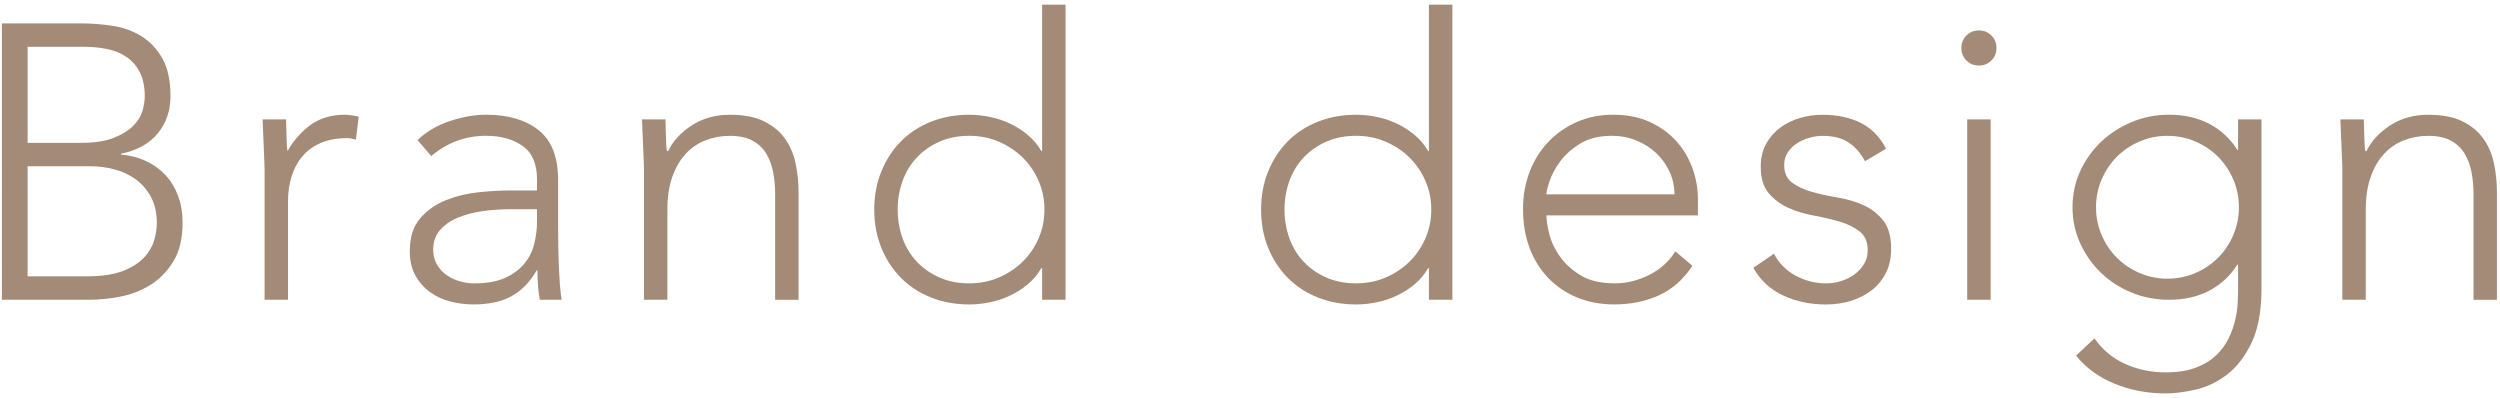 <?xml version="1.0" encoding="utf-8"?>
<!-- Generator: Adobe Illustrator 16.0.3, SVG Export Plug-In . SVG Version: 6.00 Build 0)  -->
<!DOCTYPE svg PUBLIC "-//W3C//DTD SVG 1.1//EN" "http://www.w3.org/Graphics/SVG/1.1/DTD/svg11.dtd">
<svg version="1.1" id="レイヤー_1" xmlns="http://www.w3.org/2000/svg" xmlns:xlink="http://www.w3.org/1999/xlink" x="0px"
	 y="0px" width="157px" height="25px" viewBox="0 0 157 25" enable-background="new 0 0 157 25" xml:space="preserve">
<g>
	<path fill="#A48B78" d="M0.118,1.469h5c0.653,0,1.315,0.054,1.986,0.159c0.669,0.106,1.271,0.327,1.802,0.662
		c0.531,0.335,0.964,0.801,1.299,1.397c0.334,0.597,0.502,1.385,0.502,2.365c0,0.883-0.261,1.65-0.784,2.305
		c-0.523,0.653-1.3,1.087-2.329,1.299v0.049C8.166,9.754,8.689,9.89,9.163,10.11c0.474,0.221,0.883,0.515,1.226,0.883
		s0.608,0.806,0.796,1.311c0.188,0.508,0.282,1.064,0.282,1.667c0,0.998-0.192,1.811-0.577,2.439
		c-0.384,0.629-0.866,1.123-1.446,1.482c-0.58,0.361-1.209,0.605-1.888,0.736c-0.678,0.131-1.311,0.195-1.899,0.195h-5.54V1.469z
		 M1.735,8.97h3.358c0.833,0,1.511-0.102,2.035-0.307C7.652,8.459,8.06,8.21,8.354,7.917c0.294-0.294,0.491-0.608,0.589-0.944
		C9.041,6.637,9.09,6.332,9.09,6.053c0-0.604-0.103-1.107-0.307-1.508c-0.205-0.4-0.479-0.719-0.822-0.956
		C7.619,3.353,7.218,3.185,6.761,3.086C6.302,2.989,5.821,2.94,5.314,2.94H1.735V8.97z M1.735,17.354h3.702
		c0.947,0,1.711-0.113,2.292-0.342c0.58-0.23,1.025-0.516,1.336-0.859c0.31-0.342,0.518-0.707,0.625-1.09
		c0.106-0.385,0.159-0.732,0.159-1.043c0-0.637-0.122-1.184-0.367-1.642c-0.245-0.457-0.564-0.829-0.956-1.115
		c-0.392-0.285-0.837-0.494-1.336-0.626c-0.499-0.13-1.001-0.195-1.507-0.195H1.735V17.354z"/>
	<path fill="#A48B78" d="M16.614,10.686c0-0.213-0.008-0.47-0.023-0.771c-0.017-0.303-0.029-0.609-0.037-0.92
		c-0.009-0.31-0.021-0.601-0.037-0.87C16.5,7.855,16.492,7.647,16.492,7.5h1.471C17.979,7.924,17.991,8.333,18,8.725
		c0.008,0.393,0.028,0.646,0.061,0.76c0.376-0.669,0.858-1.217,1.447-1.642c0.588-0.425,1.307-0.638,2.157-0.638
		c0.146,0,0.29,0.012,0.429,0.036c0.139,0.024,0.281,0.054,0.429,0.086l-0.171,1.446c-0.197-0.064-0.385-0.098-0.564-0.098
		c-0.637,0-1.188,0.103-1.654,0.307c-0.466,0.204-0.851,0.486-1.152,0.846c-0.303,0.359-0.527,0.78-0.674,1.263
		c-0.147,0.481-0.221,1.001-0.221,1.557v6.176h-1.471V10.686z"/>
	<path fill="#A48B78" d="M35.049,14.068c0,0.557,0.003,1.055,0.012,1.496s0.021,0.85,0.037,1.227
		c0.016,0.375,0.036,0.727,0.061,1.053c0.024,0.328,0.062,0.654,0.111,0.98h-1.373c-0.098-0.555-0.147-1.168-0.147-1.838H33.7
		c-0.425,0.734-0.952,1.275-1.581,1.617c-0.629,0.344-1.425,0.516-2.39,0.516c-0.491,0-0.972-0.061-1.447-0.184
		c-0.474-0.123-0.898-0.318-1.274-0.59c-0.376-0.27-0.682-0.615-0.919-1.041c-0.238-0.426-0.355-0.939-0.355-1.545
		c0-0.865,0.221-1.551,0.662-2.059c0.441-0.506,0.984-0.885,1.63-1.139c0.646-0.254,1.332-0.417,2.059-0.491
		c0.727-0.073,1.368-0.109,1.924-0.109h1.716v-0.687c0-0.981-0.302-1.684-0.907-2.108s-1.365-0.638-2.28-0.638
		c-1.308,0-2.46,0.426-3.457,1.274l-0.858-1.004c0.54-0.523,1.209-0.92,2.01-1.189s1.569-0.404,2.305-0.404
		c1.373,0,2.467,0.323,3.284,0.968c0.817,0.646,1.227,1.688,1.227,3.126V14.068z M32.107,13.137c-0.621,0-1.222,0.041-1.802,0.123
		c-0.58,0.082-1.103,0.221-1.568,0.418c-0.466,0.195-0.838,0.457-1.116,0.783c-0.278,0.328-0.417,0.736-0.417,1.227
		c0,0.344,0.078,0.648,0.233,0.918c0.155,0.27,0.355,0.49,0.601,0.662c0.245,0.172,0.519,0.303,0.821,0.393
		c0.302,0.09,0.608,0.135,0.919,0.135c0.785,0,1.43-0.113,1.937-0.344c0.506-0.229,0.91-0.527,1.213-0.895
		c0.302-0.367,0.51-0.783,0.625-1.25c0.114-0.465,0.171-0.936,0.171-1.408v-0.762H32.107z"/>
	<path fill="#A48B78" d="M40.441,10.686c0-0.213-0.009-0.47-0.024-0.771c-0.016-0.303-0.029-0.609-0.036-0.92
		c-0.01-0.31-0.021-0.601-0.038-0.87c-0.016-0.27-0.024-0.478-0.024-0.625h1.471c0.016,0.425,0.028,0.833,0.037,1.226
		c0.008,0.393,0.028,0.646,0.061,0.76h0.074c0.294-0.62,0.784-1.156,1.471-1.605c0.687-0.45,1.487-0.674,2.402-0.674
		c0.882,0,1.602,0.139,2.157,0.417c0.555,0.277,0.993,0.642,1.312,1.09c0.318,0.45,0.539,0.968,0.662,1.558
		c0.123,0.588,0.184,1.192,0.184,1.813v6.741h-1.471v-6.667c0-0.457-0.042-0.902-0.123-1.336c-0.082-0.434-0.225-0.821-0.429-1.164
		c-0.205-0.344-0.49-0.616-0.858-0.821c-0.368-0.204-0.846-0.307-1.434-0.307c-0.539,0-1.05,0.095-1.532,0.282
		C43.82,9,43.403,9.286,43.052,9.669c-0.352,0.384-0.629,0.866-0.834,1.446c-0.204,0.58-0.306,1.262-0.306,2.046v5.662h-1.471
		V10.686z"/>
	<path fill="#A48B78" d="M65.445,16.84h-0.049c-0.229,0.393-0.514,0.73-0.858,1.018c-0.343,0.285-0.716,0.521-1.115,0.709
		c-0.401,0.189-0.821,0.328-1.263,0.418c-0.442,0.09-0.875,0.135-1.299,0.135c-0.866,0-1.666-0.148-2.402-0.441
		c-0.735-0.295-1.364-0.707-1.887-1.238c-0.523-0.531-0.932-1.16-1.226-1.887c-0.294-0.727-0.442-1.523-0.442-2.391
		c0-0.867,0.147-1.663,0.442-2.39c0.294-0.727,0.702-1.356,1.226-1.888c0.523-0.53,1.152-0.943,1.887-1.237
		c0.736-0.294,1.536-0.441,2.402-0.441c0.425,0,0.857,0.045,1.299,0.135c0.441,0.089,0.861,0.229,1.263,0.417
		c0.399,0.188,0.772,0.424,1.115,0.711c0.344,0.285,0.629,0.625,0.858,1.017h0.049V0.292h1.471v18.532h-1.471V16.84z M65.592,13.162
		c0-0.637-0.122-1.238-0.367-1.801c-0.246-0.564-0.581-1.055-1.005-1.471c-0.425-0.417-0.924-0.748-1.495-0.993
		c-0.572-0.245-1.194-0.368-1.863-0.368c-0.687,0-1.308,0.123-1.863,0.368s-1.03,0.576-1.422,0.993
		c-0.392,0.416-0.69,0.906-0.895,1.471c-0.205,0.563-0.307,1.164-0.307,1.801c0,0.637,0.102,1.238,0.307,1.803
		c0.204,0.563,0.502,1.053,0.895,1.471c0.392,0.416,0.867,0.746,1.422,0.992c0.555,0.244,1.176,0.367,1.863,0.367
		c0.669,0,1.291-0.123,1.863-0.367c0.571-0.246,1.07-0.576,1.495-0.992c0.425-0.418,0.76-0.908,1.005-1.471
		C65.47,14.4,65.592,13.799,65.592,13.162z"/>
	<path fill="#A48B78" d="M89.737,16.84h-0.049c-0.229,0.393-0.515,0.73-0.858,1.018c-0.343,0.285-0.715,0.521-1.115,0.709
		c-0.4,0.189-0.82,0.328-1.262,0.418s-0.875,0.135-1.3,0.135c-0.866,0-1.667-0.148-2.402-0.441
		c-0.735-0.295-1.364-0.707-1.888-1.238c-0.522-0.531-0.932-1.16-1.225-1.887c-0.295-0.727-0.441-1.523-0.441-2.391
		c0-0.867,0.146-1.663,0.441-2.39c0.293-0.727,0.702-1.356,1.225-1.888c0.523-0.53,1.152-0.943,1.888-1.237s1.536-0.441,2.402-0.441
		c0.425,0,0.858,0.045,1.3,0.135c0.441,0.089,0.861,0.229,1.262,0.417s0.772,0.424,1.115,0.711c0.344,0.285,0.629,0.625,0.858,1.017
		h0.049V0.292h1.472v18.532h-1.472V16.84z M89.885,13.162c0-0.637-0.123-1.238-0.368-1.801c-0.245-0.564-0.58-1.055-1.005-1.471
		c-0.425-0.417-0.923-0.748-1.495-0.993c-0.571-0.245-1.193-0.368-1.863-0.368c-0.687,0-1.308,0.123-1.862,0.368
		c-0.557,0.245-1.03,0.576-1.422,0.993c-0.393,0.416-0.691,0.906-0.895,1.471c-0.205,0.563-0.308,1.164-0.308,1.801
		c0,0.637,0.103,1.238,0.308,1.803c0.203,0.563,0.502,1.053,0.895,1.471c0.392,0.416,0.865,0.746,1.422,0.992
		c0.555,0.244,1.176,0.367,1.862,0.367c0.67,0,1.292-0.123,1.863-0.367c0.572-0.246,1.07-0.576,1.495-0.992
		c0.425-0.418,0.76-0.908,1.005-1.471C89.762,14.4,89.885,13.799,89.885,13.162z"/>
	<path fill="#A48B78" d="M106.283,16.691c-0.572,0.867-1.278,1.486-2.12,1.863s-1.769,0.564-2.781,0.564
		c-0.867,0-1.651-0.148-2.354-0.441c-0.703-0.295-1.307-0.707-1.813-1.238s-0.894-1.16-1.165-1.887
		c-0.27-0.727-0.404-1.533-0.404-2.416c0-0.849,0.139-1.633,0.417-2.352s0.67-1.344,1.177-1.876c0.506-0.531,1.104-0.947,1.789-1.25
		c0.688-0.302,1.447-0.453,2.279-0.453c0.867,0,1.631,0.151,2.293,0.453c0.662,0.303,1.217,0.703,1.667,1.201
		c0.449,0.499,0.788,1.066,1.017,1.704c0.229,0.637,0.344,1.283,0.344,1.937v1.029h-9.512c0,0.311,0.063,0.707,0.185,1.189
		c0.123,0.482,0.347,0.951,0.674,1.408c0.326,0.459,0.764,0.852,1.312,1.178c0.547,0.328,1.254,0.49,2.121,0.49
		c0.751,0,1.478-0.18,2.182-0.539c0.701-0.359,1.24-0.85,1.617-1.471L106.283,16.691z M105.156,12.207
		c0-0.507-0.103-0.981-0.307-1.422c-0.205-0.441-0.482-0.83-0.834-1.165c-0.352-0.334-0.768-0.601-1.25-0.796
		c-0.482-0.197-0.992-0.295-1.532-0.295c-0.801,0-1.467,0.164-1.997,0.49c-0.531,0.327-0.952,0.702-1.263,1.128
		c-0.312,0.426-0.53,0.838-0.661,1.238c-0.132,0.4-0.197,0.674-0.197,0.821H105.156z"/>
	<path fill="#A48B78" d="M111.407,15.932c0.311,0.605,0.769,1.066,1.372,1.385c0.605,0.32,1.242,0.479,1.914,0.479
		c0.309,0,0.619-0.049,0.93-0.146s0.588-0.236,0.834-0.416c0.245-0.18,0.445-0.396,0.601-0.65s0.233-0.543,0.233-0.871
		c0-0.521-0.168-0.914-0.503-1.176s-0.747-0.467-1.238-0.613c-0.489-0.146-1.029-0.273-1.618-0.381
		c-0.588-0.105-1.127-0.268-1.617-0.488c-0.49-0.221-0.903-0.528-1.238-0.92c-0.336-0.392-0.502-0.947-0.502-1.667
		c0-0.555,0.113-1.037,0.343-1.446c0.229-0.408,0.528-0.747,0.896-1.018c0.367-0.269,0.779-0.469,1.237-0.6s0.923-0.196,1.397-0.196
		c0.932,0,1.735,0.172,2.414,0.515c0.678,0.343,1.205,0.883,1.582,1.617l-1.324,0.785c-0.278-0.523-0.625-0.92-1.043-1.189
		c-0.416-0.27-0.959-0.404-1.629-0.404c-0.262,0-0.535,0.041-0.822,0.123c-0.285,0.082-0.543,0.196-0.771,0.343
		c-0.229,0.147-0.421,0.335-0.576,0.563c-0.155,0.229-0.232,0.491-0.232,0.785c0,0.507,0.168,0.882,0.503,1.127
		c0.335,0.246,0.747,0.438,1.237,0.577c0.49,0.139,1.029,0.256,1.618,0.354c0.588,0.099,1.127,0.258,1.618,0.478
		c0.49,0.222,0.902,0.541,1.236,0.957c0.336,0.418,0.504,1.01,0.504,1.777c0,0.588-0.109,1.1-0.331,1.531
		c-0.222,0.434-0.523,0.797-0.907,1.092c-0.385,0.295-0.821,0.516-1.313,0.662c-0.489,0.146-1.004,0.221-1.543,0.221
		c-0.98,0-1.875-0.188-2.685-0.564s-1.435-0.955-1.875-1.74L111.407,15.932z"/>
	<path fill="#A48B78" d="M123.174,3.014c0-0.311,0.105-0.572,0.318-0.785c0.212-0.212,0.474-0.318,0.785-0.318
		c0.31,0,0.571,0.106,0.783,0.318c0.213,0.213,0.318,0.475,0.318,0.785s-0.105,0.572-0.318,0.784
		c-0.212,0.212-0.474,0.318-0.783,0.318c-0.312,0-0.573-0.106-0.785-0.318C123.279,3.586,123.174,3.325,123.174,3.014z M123.541,7.5
		h1.471v11.325h-1.471V7.5z"/>
	<path fill="#A48B78" d="M142.023,18.09c0,1.404-0.203,2.541-0.612,3.406c-0.409,0.867-0.919,1.537-1.532,2.012
		c-0.613,0.473-1.271,0.791-1.974,0.955c-0.702,0.162-1.34,0.244-1.911,0.244c-0.572,0-1.133-0.053-1.68-0.158
		c-0.548-0.107-1.066-0.262-1.557-0.467s-0.936-0.453-1.336-0.746c-0.4-0.295-0.748-0.631-1.043-1.006l1.153-1.078
		c0.522,0.734,1.177,1.273,1.96,1.617c0.785,0.344,1.619,0.516,2.502,0.516c0.75,0,1.385-0.1,1.898-0.295
		c0.516-0.195,0.94-0.453,1.275-0.771c0.334-0.318,0.596-0.67,0.784-1.055s0.327-0.768,0.417-1.152
		c0.09-0.383,0.143-0.748,0.158-1.09c0.018-0.344,0.025-0.621,0.025-0.834v-1.568h-0.049c-0.426,0.686-1.002,1.225-1.729,1.617
		s-1.58,0.588-2.562,0.588c-0.833,0-1.618-0.15-2.353-0.453c-0.736-0.303-1.378-0.719-1.925-1.25c-0.548-0.531-0.98-1.148-1.3-1.852
		c-0.318-0.701-0.478-1.453-0.478-2.254c0-0.801,0.159-1.553,0.478-2.255c0.319-0.703,0.752-1.315,1.3-1.839
		c0.547-0.522,1.188-0.939,1.925-1.251c0.734-0.31,1.52-0.465,2.353-0.465c0.981,0,1.835,0.196,2.562,0.588
		c0.727,0.393,1.303,0.932,1.729,1.618h0.049V7.5h1.471V18.09z M140.602,13.016c0-0.622-0.118-1.206-0.355-1.753
		c-0.236-0.547-0.555-1.021-0.955-1.422c-0.401-0.399-0.875-0.719-1.422-0.956c-0.549-0.236-1.133-0.355-1.753-0.355
		c-0.622,0-1.206,0.119-1.753,0.355c-0.548,0.237-1.021,0.557-1.422,0.956c-0.4,0.4-0.719,0.875-0.956,1.422
		c-0.237,0.548-0.356,1.132-0.356,1.753c0,0.621,0.119,1.205,0.356,1.752c0.237,0.549,0.556,1.021,0.956,1.422
		s0.874,0.719,1.422,0.955c0.547,0.238,1.131,0.355,1.753,0.355c0.62,0,1.204-0.117,1.753-0.355
		c0.547-0.236,1.021-0.555,1.422-0.955c0.4-0.4,0.719-0.873,0.955-1.422C140.483,14.221,140.602,13.637,140.602,13.016z"/>
	<path fill="#A48B78" d="M147.098,10.686c0-0.213-0.008-0.47-0.024-0.771c-0.017-0.303-0.028-0.609-0.036-0.92
		c-0.01-0.31-0.021-0.601-0.038-0.87c-0.016-0.27-0.024-0.478-0.024-0.625h1.471c0.016,0.425,0.029,0.833,0.037,1.226
		s0.029,0.646,0.062,0.76h0.073c0.295-0.62,0.785-1.156,1.472-1.605c0.687-0.45,1.486-0.674,2.401-0.674
		c0.883,0,1.602,0.139,2.158,0.417c0.555,0.277,0.992,0.642,1.311,1.09c0.318,0.45,0.539,0.968,0.662,1.558
		c0.123,0.588,0.184,1.192,0.184,1.813v6.741h-1.471v-6.667c0-0.457-0.041-0.902-0.123-1.336s-0.225-0.821-0.429-1.164
		c-0.204-0.344-0.489-0.616-0.857-0.821c-0.368-0.204-0.847-0.307-1.435-0.307c-0.539,0-1.05,0.095-1.531,0.282
		c-0.482,0.188-0.9,0.475-1.25,0.858c-0.352,0.384-0.631,0.866-0.834,1.446c-0.205,0.58-0.307,1.262-0.307,2.046v5.662h-1.471
		V10.686z"/>
</g>
</svg>
